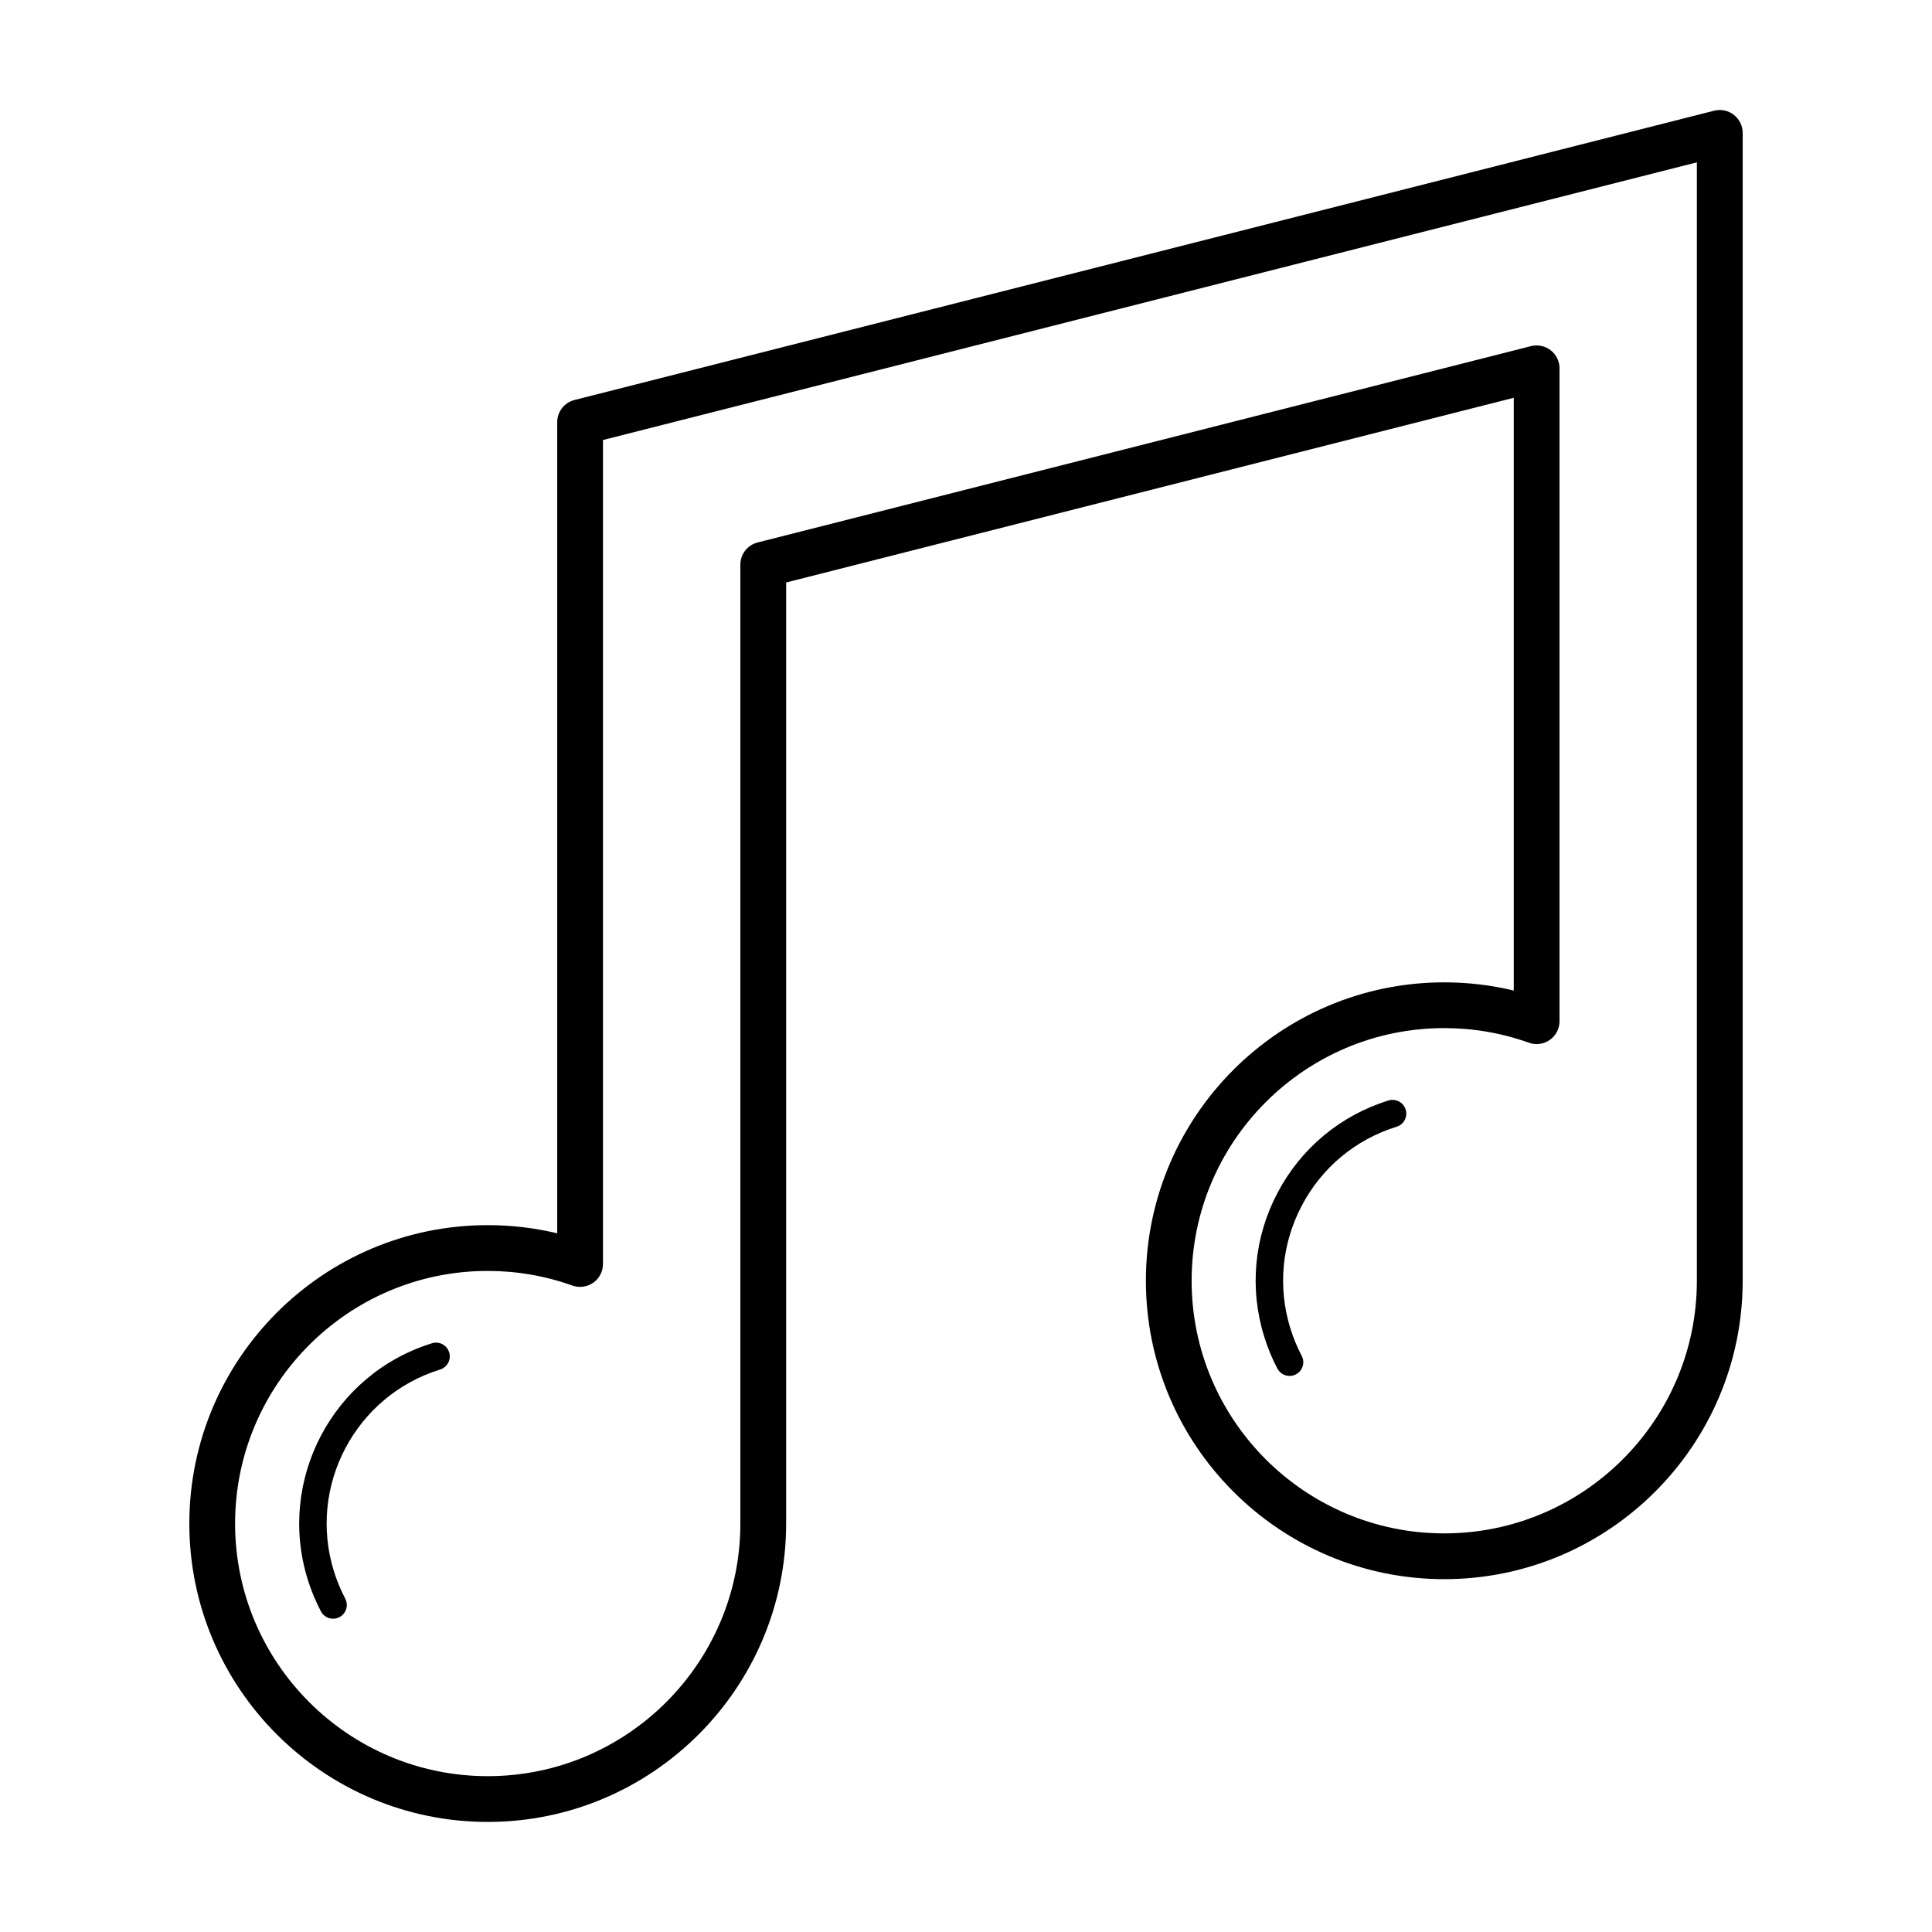 <?xml version="1.0" encoding="UTF-8"?>
<!-- The Best Svg Icon site in the world: iconSvg.co, Visit us! https://iconsvg.co -->
<svg fill="#000000" width="800px" height="800px" version="1.1" viewBox="144 144 512 512" xmlns="http://www.w3.org/2000/svg">
 <g>
  <path d="m603.48 174.43c-1.473-1.148-3.394-1.551-5.211-1.094l-302.03 76.668c-2.691 0.684-4.57 3.109-4.57 5.879v214.96c-6.004-1.445-12.176-2.168-18.414-2.168-43.605 0-79.082 35.473-79.082 79.082 0 43.602 35.477 79.074 79.082 79.074 43.605 0 79.078-35.473 79.078-79.074v-249.39l192.83-48.949v157.09c-6.012-1.445-12.172-2.176-18.418-2.176-43.602 0-79.074 35.484-79.074 79.082 0 43.602 35.473 79.082 79.074 79.082 43.609 0 79.082-35.484 79.082-79.082v-304.18c0-1.871-0.855-3.641-2.344-4.789zm-9.793 308.98c0 36.91-30.031 66.953-66.953 66.953-36.91 0-66.941-30.043-66.941-66.953 0-36.91 30.031-66.953 66.941-66.953 7.691 0 15.242 1.301 22.445 3.879 1.859 0.672 3.926 0.383 5.543-0.754 1.617-1.137 2.57-2.984 2.57-4.949v-173.02c0-1.875-0.867-3.641-2.344-4.793-1.477-1.148-3.406-1.551-5.215-1.094l-204.96 52.035c-2.691 0.68-4.57 3.102-4.57 5.879v254.12c0 36.91-30.039 66.941-66.953 66.941-36.914 0-66.949-30.031-66.949-66.941 0-36.918 30.031-66.953 66.945-66.953 7.688 0 15.242 1.301 22.441 3.879 1.859 0.66 3.918 0.371 5.535-0.754 1.613-1.145 2.574-2.992 2.574-4.957v-218.37l289.89-73.586v296.39z"/>
  <path d="m258.48 499.98c-26.328 8.156-41.109 36.215-32.949 62.543 0.91 2.941 2.09 5.793 3.512 8.504 0.656 1.238 1.914 1.949 3.223 1.949 0.57 0 1.152-0.137 1.691-0.422 1.785-0.938 2.465-3.141 1.527-4.914-1.211-2.312-2.223-4.75-3.004-7.262-6.973-22.496 5.656-46.477 28.156-53.438 1.914-0.598 2.992-2.637 2.398-4.555-0.594-1.938-2.637-3.004-4.555-2.406z"/>
  <path d="m511.96 435.64c-12.73 3.953-23.184 12.645-29.402 24.469-6.238 11.828-7.488 25.348-3.543 38.082 0.906 2.941 2.086 5.805 3.512 8.504 0.648 1.238 1.918 1.941 3.219 1.941 0.578 0 1.152-0.125 1.691-0.414 1.785-0.938 2.457-3.141 1.527-4.914-1.211-2.312-2.223-4.75-3.004-7.262-3.367-10.883-2.293-22.434 3.031-32.543 5.324-10.117 14.246-17.531 25.121-20.906 1.93-0.59 3.004-2.637 2.402-4.555-0.59-1.906-2.633-2.992-4.555-2.402z"/>
 </g>
</svg>